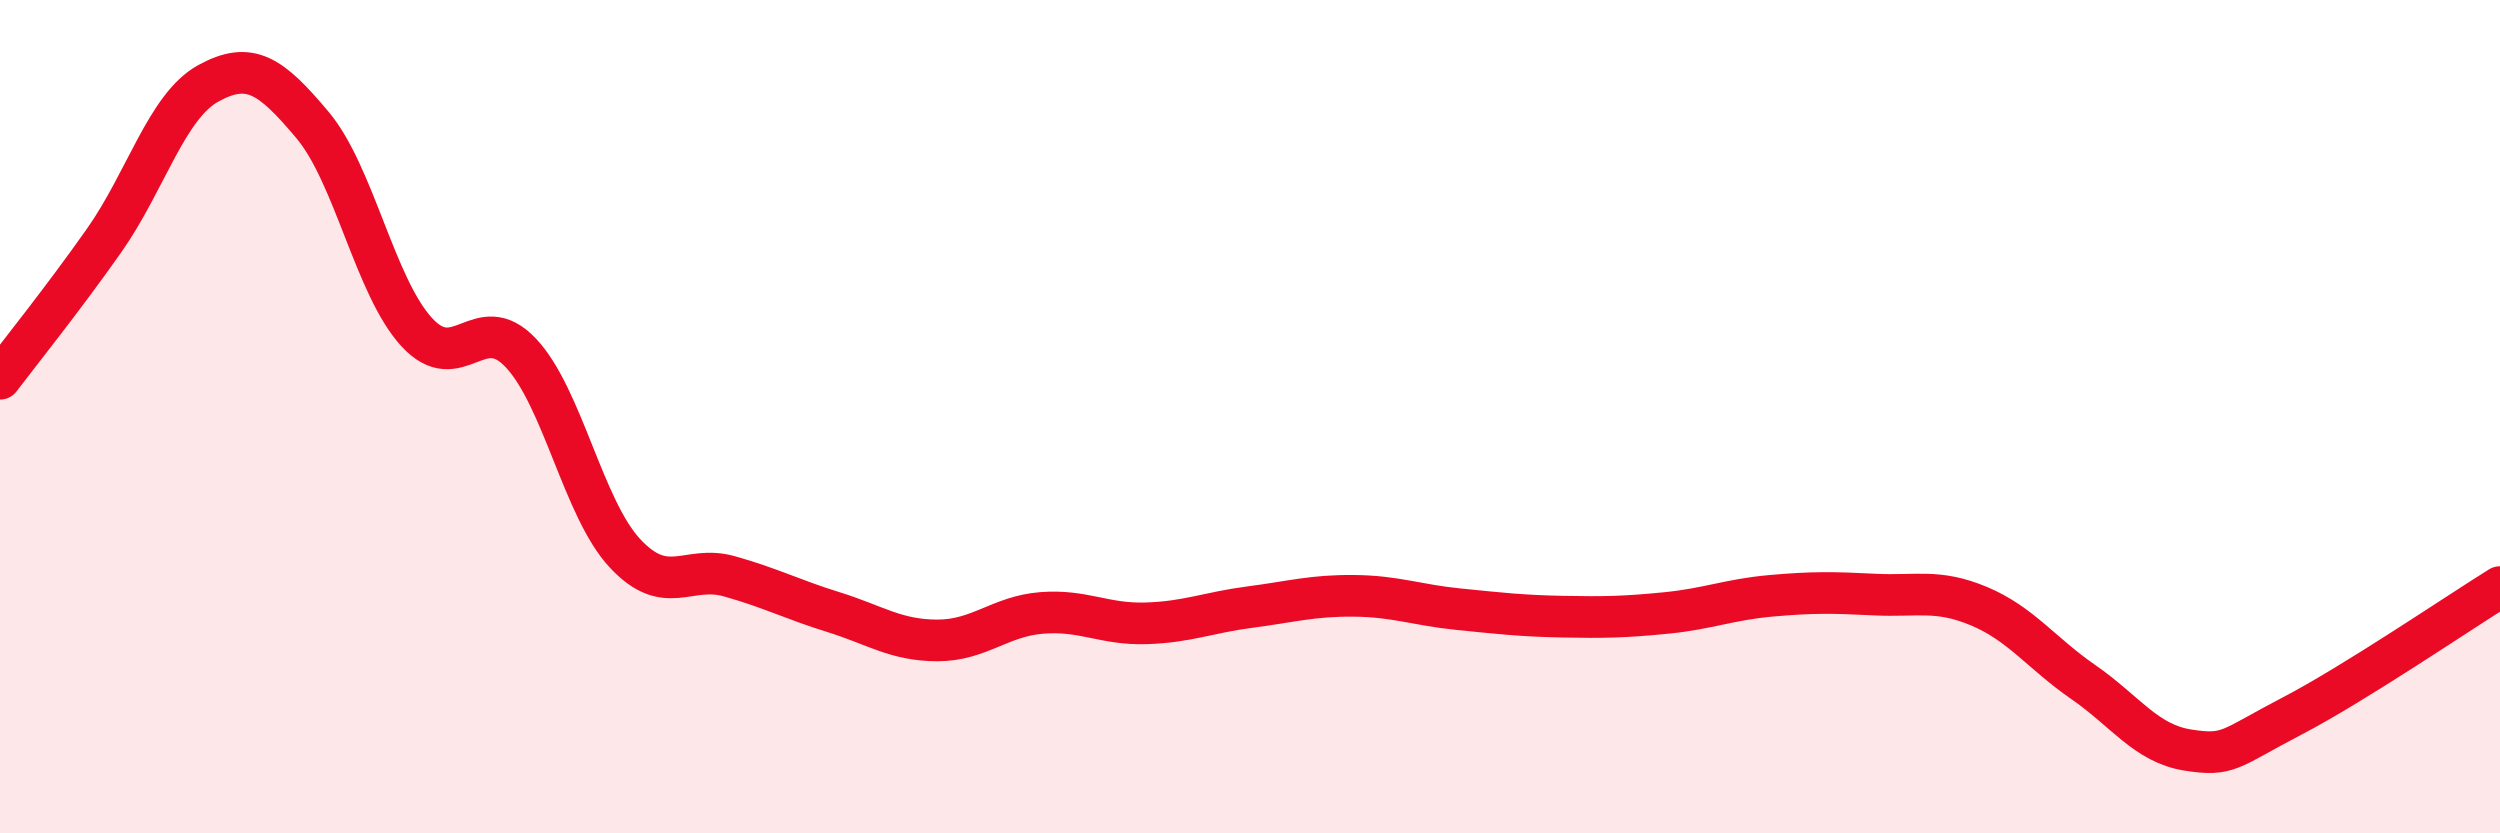
    <svg width="60" height="20" viewBox="0 0 60 20" xmlns="http://www.w3.org/2000/svg">
      <path
        d="M 0,9.09 C 0.5,8.43 1.5,7.19 2.5,5.77 C 3.5,4.35 4,2.55 5,2 C 6,1.45 6.5,1.81 7.5,3 C 8.5,4.19 9,6.88 10,7.97 C 11,9.06 11.5,7.41 12.5,8.47 C 13.5,9.53 14,12.21 15,13.28 C 16,14.35 16.5,13.55 17.5,13.83 C 18.5,14.11 19,14.38 20,14.69 C 21,15 21.5,15.37 22.5,15.37 C 23.5,15.37 24,14.79 25,14.71 C 26,14.63 26.5,14.99 27.5,14.96 C 28.5,14.93 29,14.7 30,14.57 C 31,14.44 31.5,14.29 32.5,14.3 C 33.5,14.31 34,14.52 35,14.62 C 36,14.72 36.5,14.78 37.5,14.8 C 38.5,14.82 39,14.81 40,14.71 C 41,14.61 41.5,14.39 42.5,14.3 C 43.5,14.21 44,14.22 45,14.27 C 46,14.32 46.5,14.13 47.5,14.55 C 48.5,14.97 49,15.68 50,16.37 C 51,17.06 51.5,17.84 52.5,18 C 53.5,18.16 53.5,17.97 55,17.19 C 56.5,16.41 59,14.71 60,14.09L60 20L0 20Z"
        fill="#EB0A25"
        opacity="0.1"
        stroke-linecap="round"
        stroke-linejoin="round"
      />
      <path
        d="M 0,9.09 C 0.5,8.43 1.5,7.19 2.5,5.77 C 3.5,4.35 4,2.55 5,2 C 6,1.45 6.5,1.81 7.5,3 C 8.5,4.19 9,6.88 10,7.97 C 11,9.06 11.5,7.41 12.5,8.47 C 13.5,9.53 14,12.21 15,13.28 C 16,14.35 16.5,13.55 17.5,13.83 C 18.5,14.11 19,14.38 20,14.69 C 21,15 21.5,15.37 22.5,15.37 C 23.5,15.37 24,14.79 25,14.71 C 26,14.63 26.5,14.99 27.5,14.96 C 28.5,14.93 29,14.7 30,14.57 C 31,14.44 31.5,14.29 32.5,14.3 C 33.5,14.31 34,14.52 35,14.62 C 36,14.72 36.5,14.78 37.5,14.8 C 38.5,14.82 39,14.81 40,14.71 C 41,14.61 41.5,14.39 42.5,14.3 C 43.5,14.21 44,14.22 45,14.27 C 46,14.32 46.5,14.13 47.5,14.55 C 48.5,14.97 49,15.68 50,16.37 C 51,17.06 51.5,17.84 52.5,18 C 53.5,18.16 53.5,17.97 55,17.19 C 56.5,16.41 59,14.71 60,14.09"
        stroke="#EB0A25"
        stroke-width="1"
        fill="none"
        stroke-linecap="round"
        stroke-linejoin="round"
      />
    </svg>
  